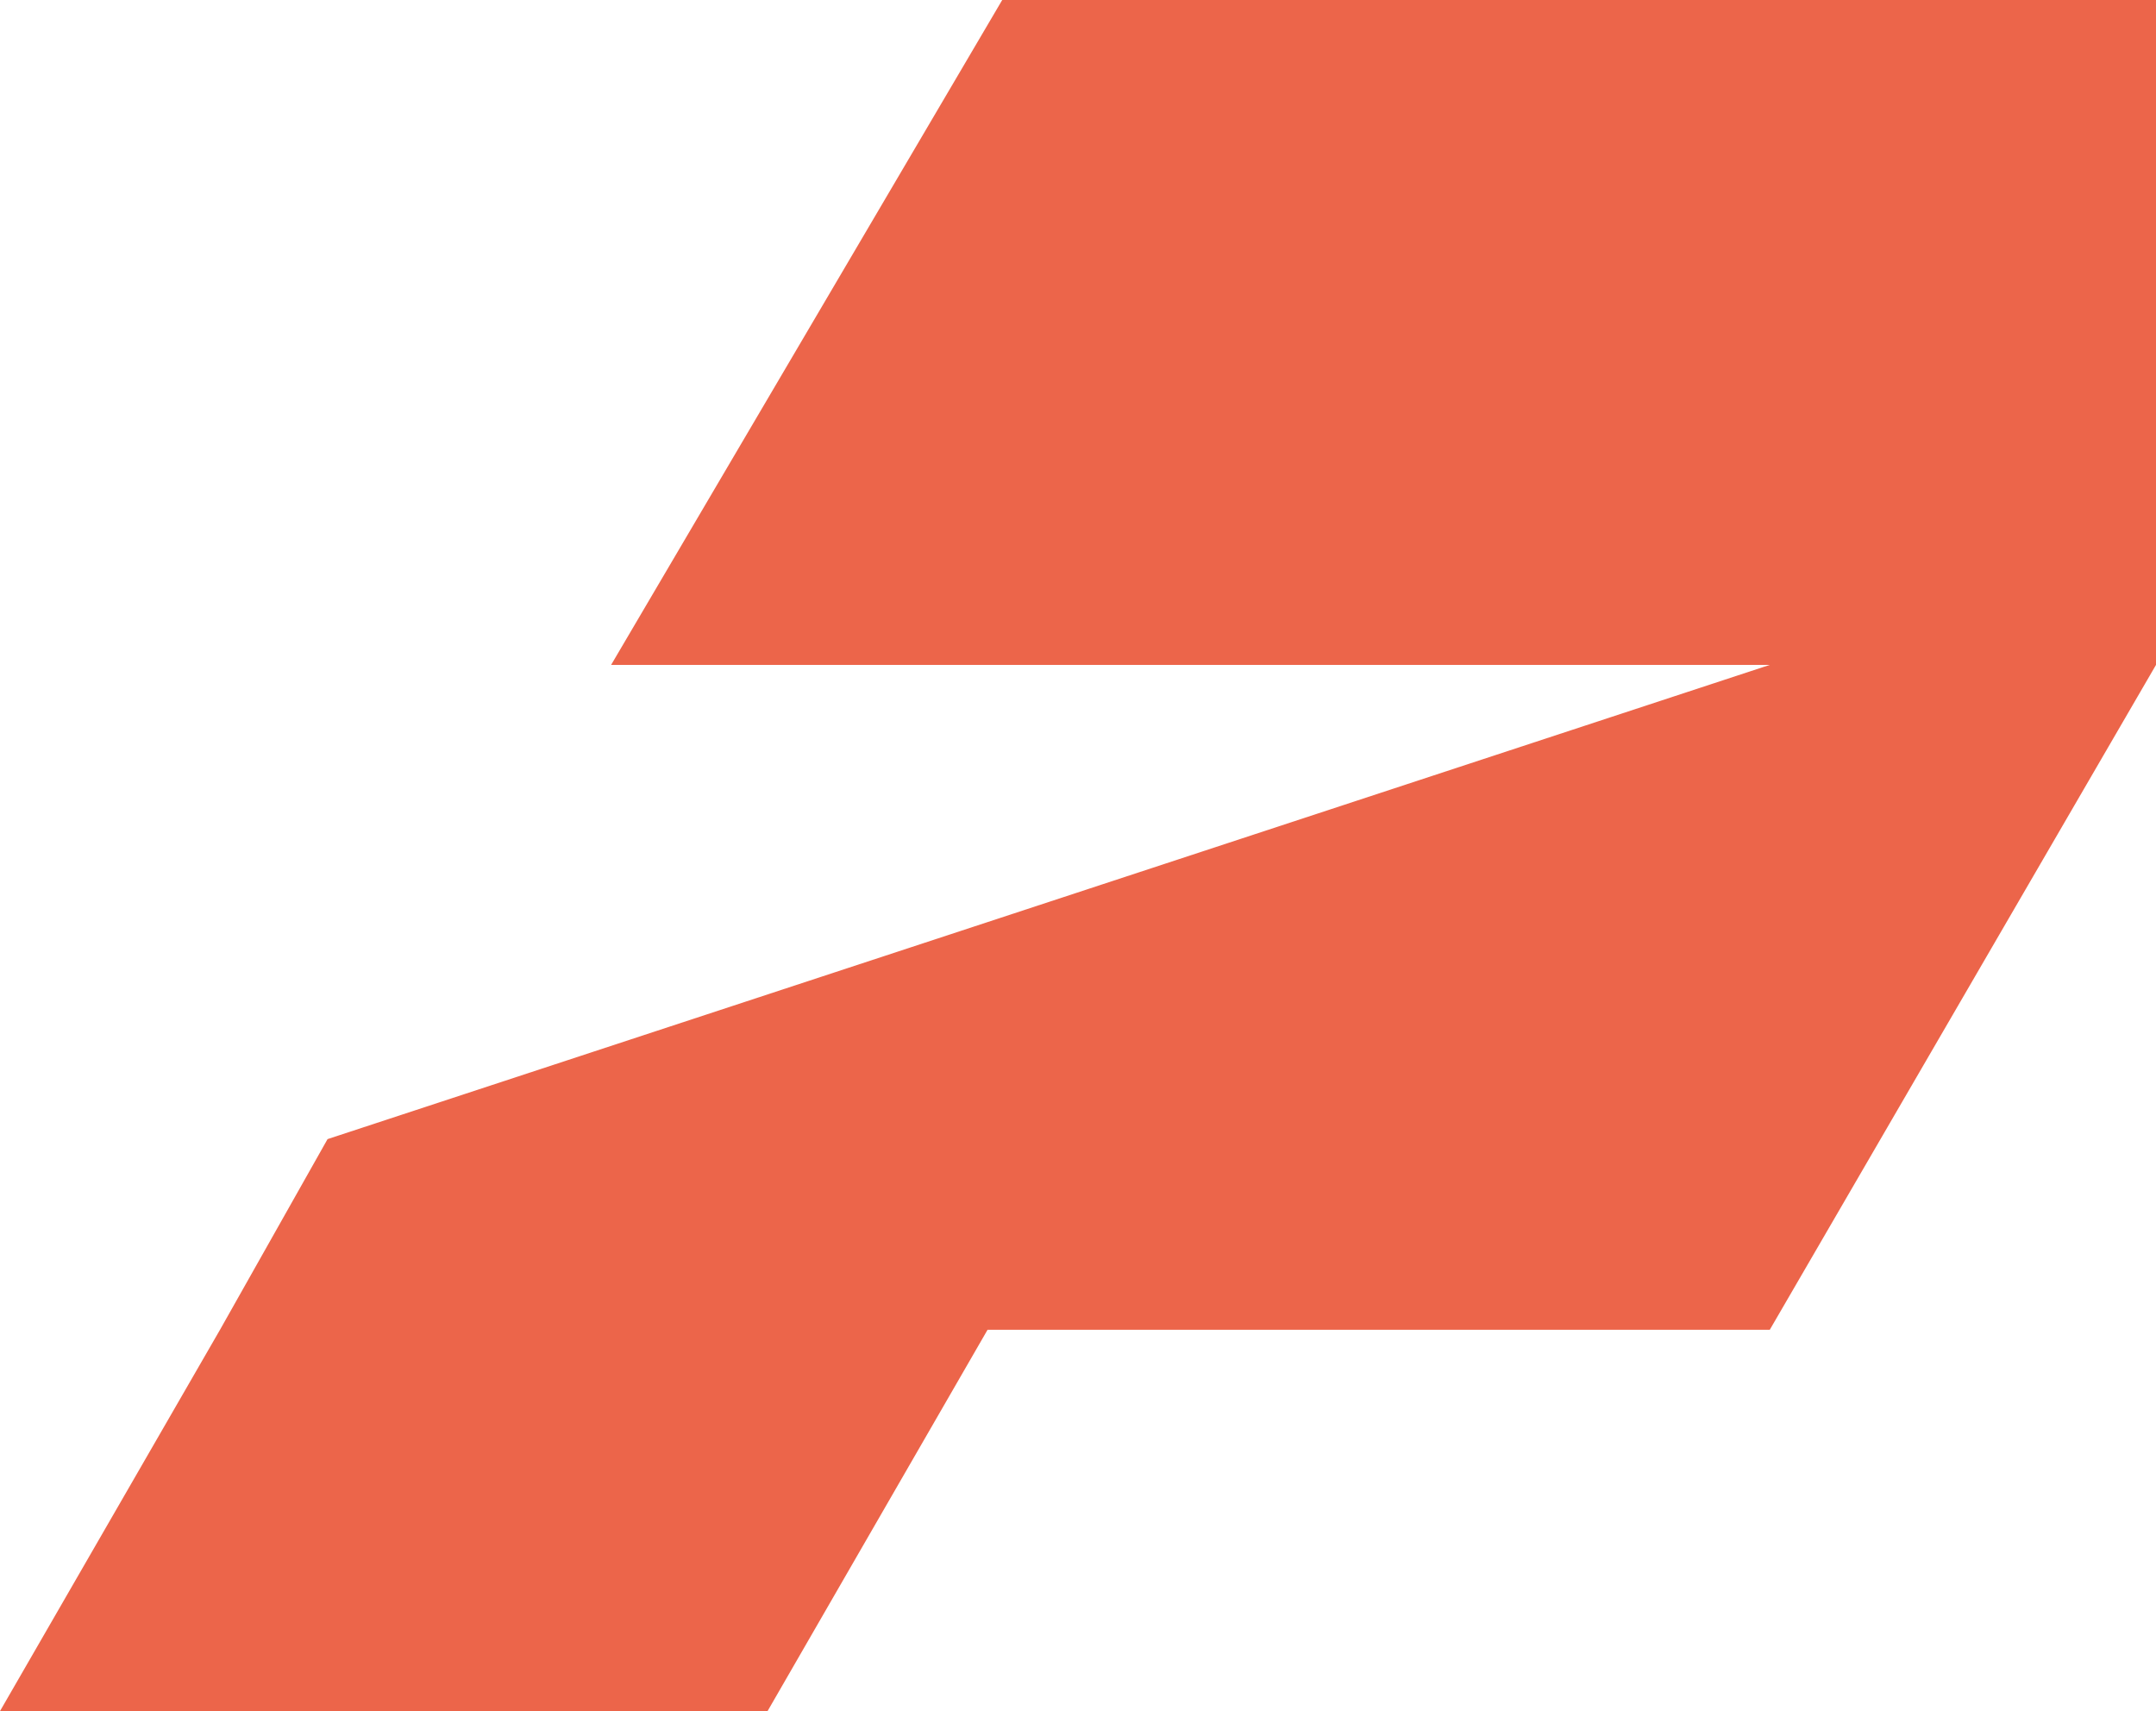 <?xml version="1.0" encoding="UTF-8"?> <svg xmlns="http://www.w3.org/2000/svg" xmlns:xlink="http://www.w3.org/1999/xlink" version="1.1" id="Слой_1" x="0px" y="0px" viewBox="0 0 44.1 35" style="enable-background:new 0 0 44.1 35;" xml:space="preserve"> <style type="text/css"> .st0{fill-rule:evenodd;clip-rule:evenodd;fill:#EC654A;} </style> <path class="st0" d="M0,35l4.5-7.8l2.2-3.9l29.5-9.7H12.5l8-13.6h23.6v13.6l-7.9,13.6h-16L15.7,35H0z"></path> </svg> 